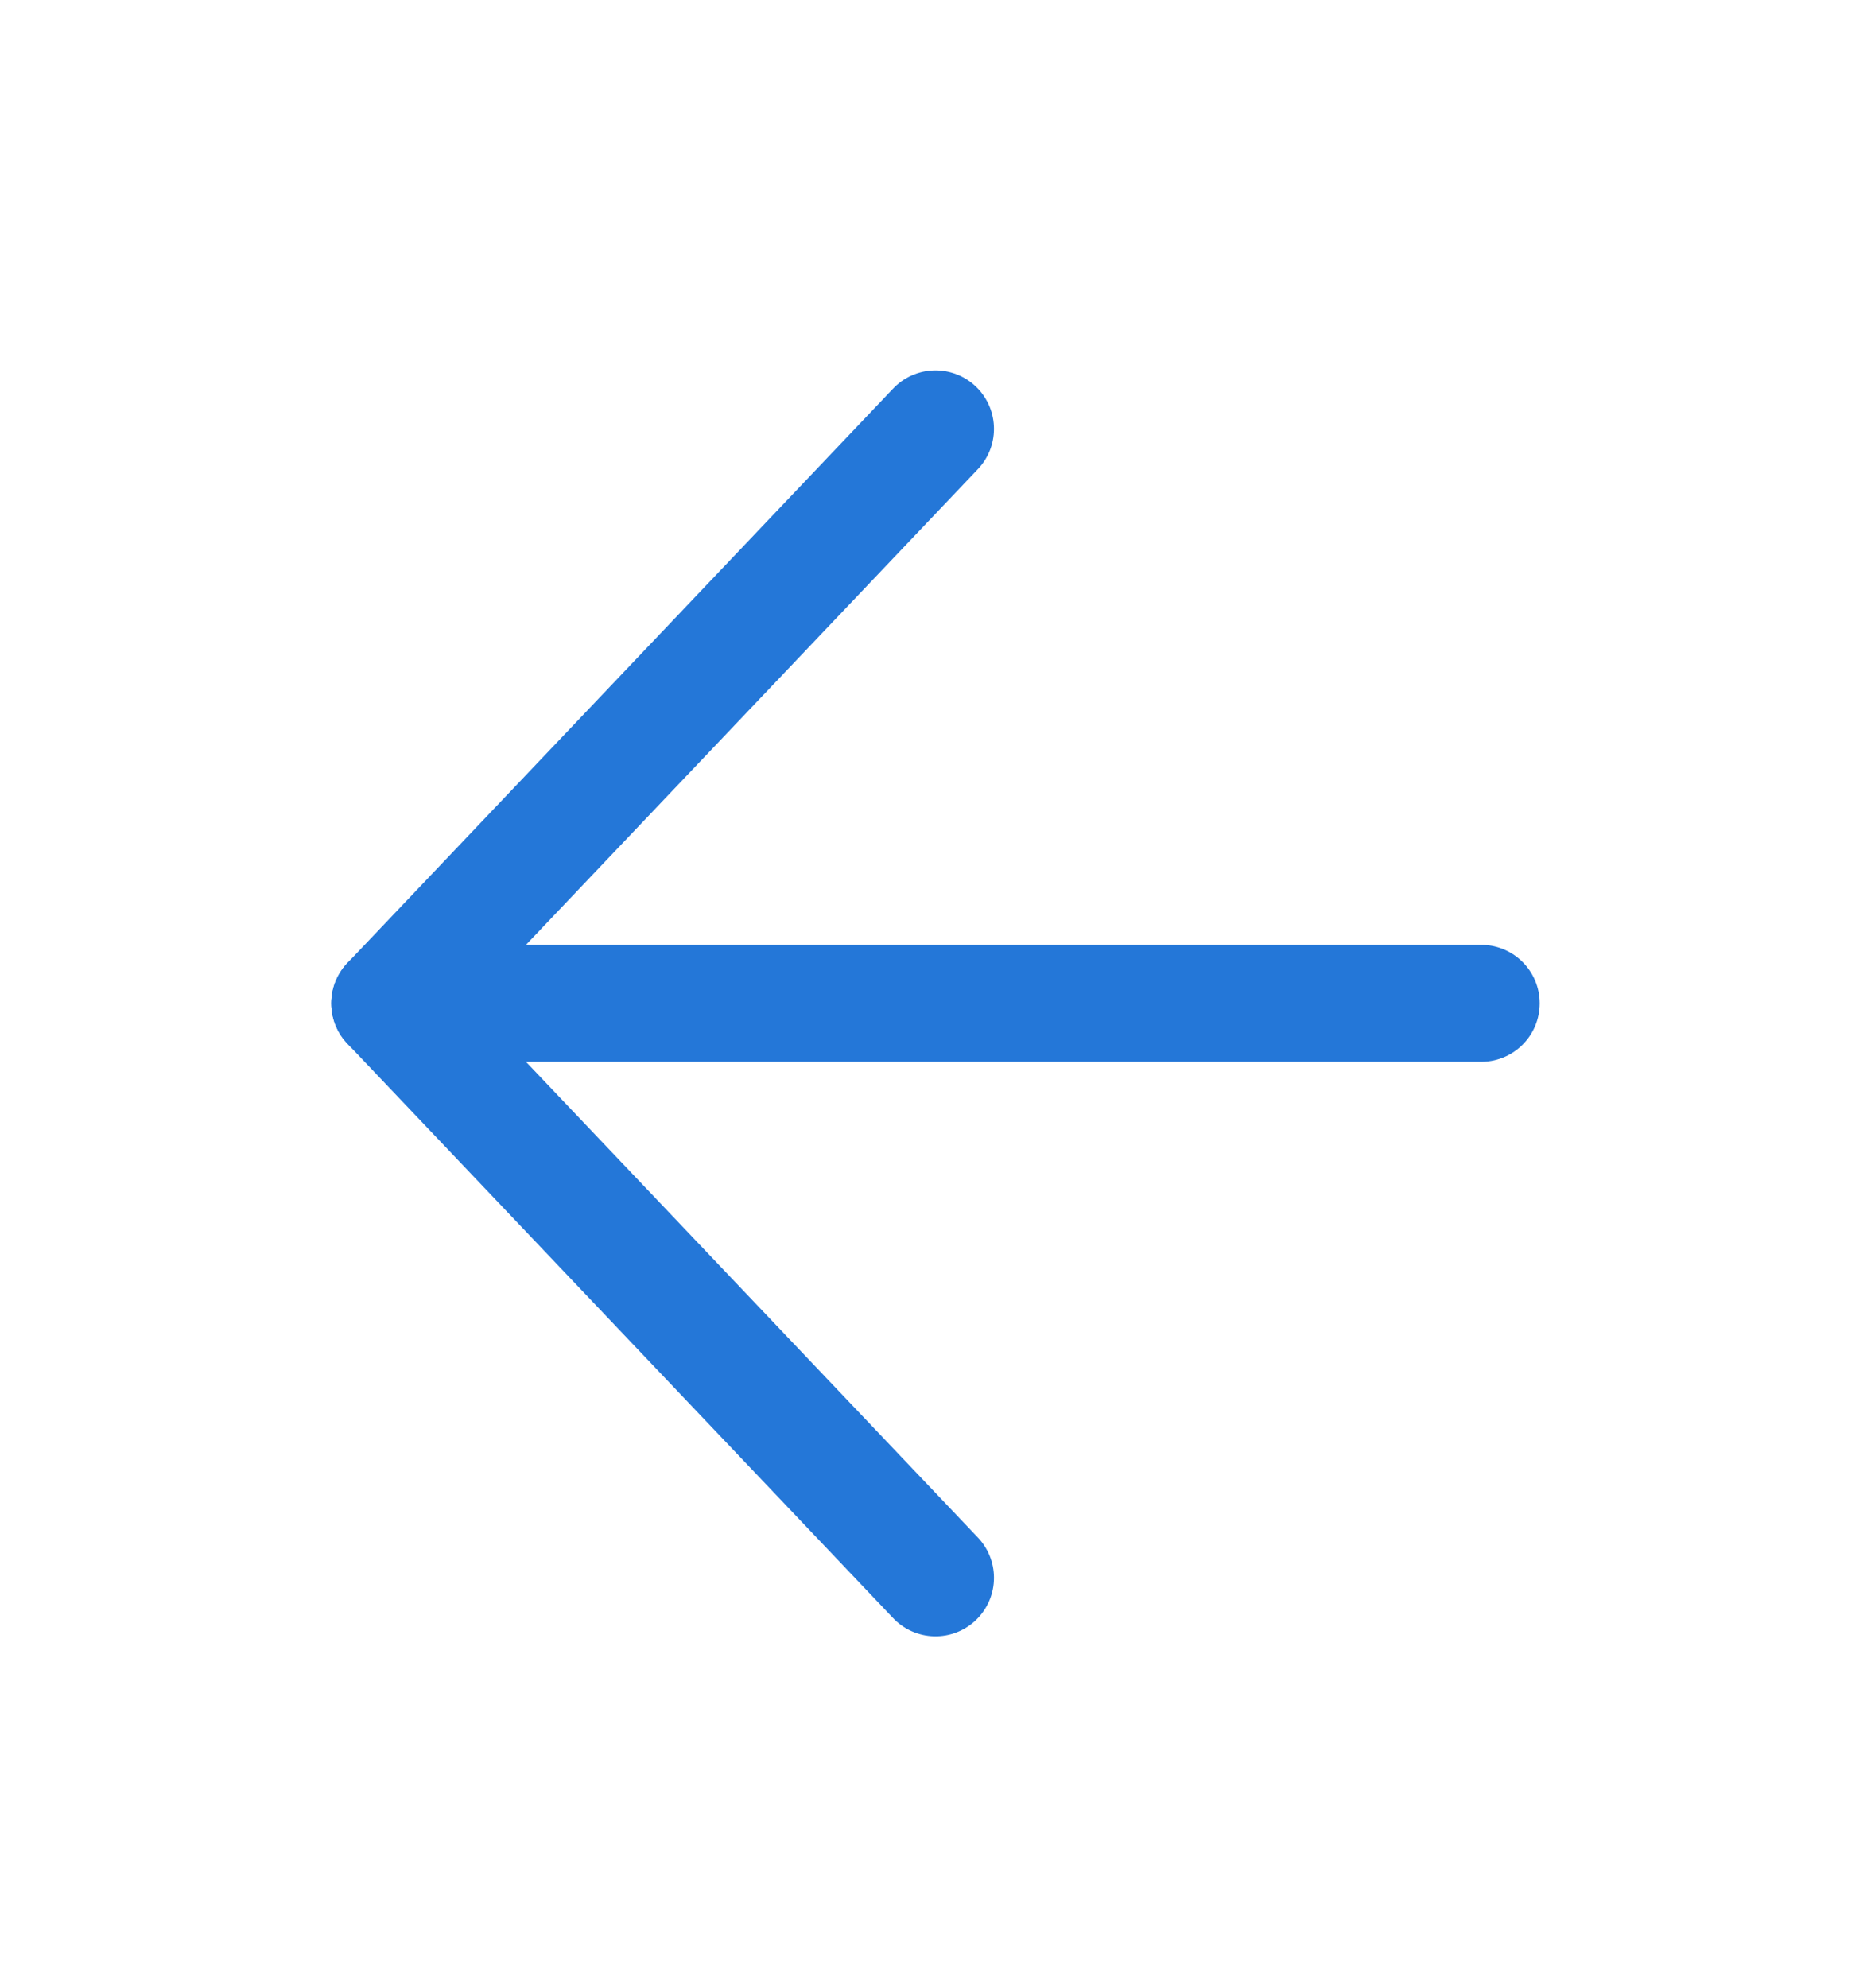<svg width="16" height="17" viewBox="0 0 16 17" fill="none" xmlns="http://www.w3.org/2000/svg">
<path d="M12.667 8.579L3.333 8.579" stroke="#2477D8" stroke-linecap="round" stroke-linejoin="round"/>
<path d="M8 13.491L3.333 8.579L8 3.667" stroke="#2477D8" stroke-linecap="round" stroke-linejoin="round"/>
</svg>
